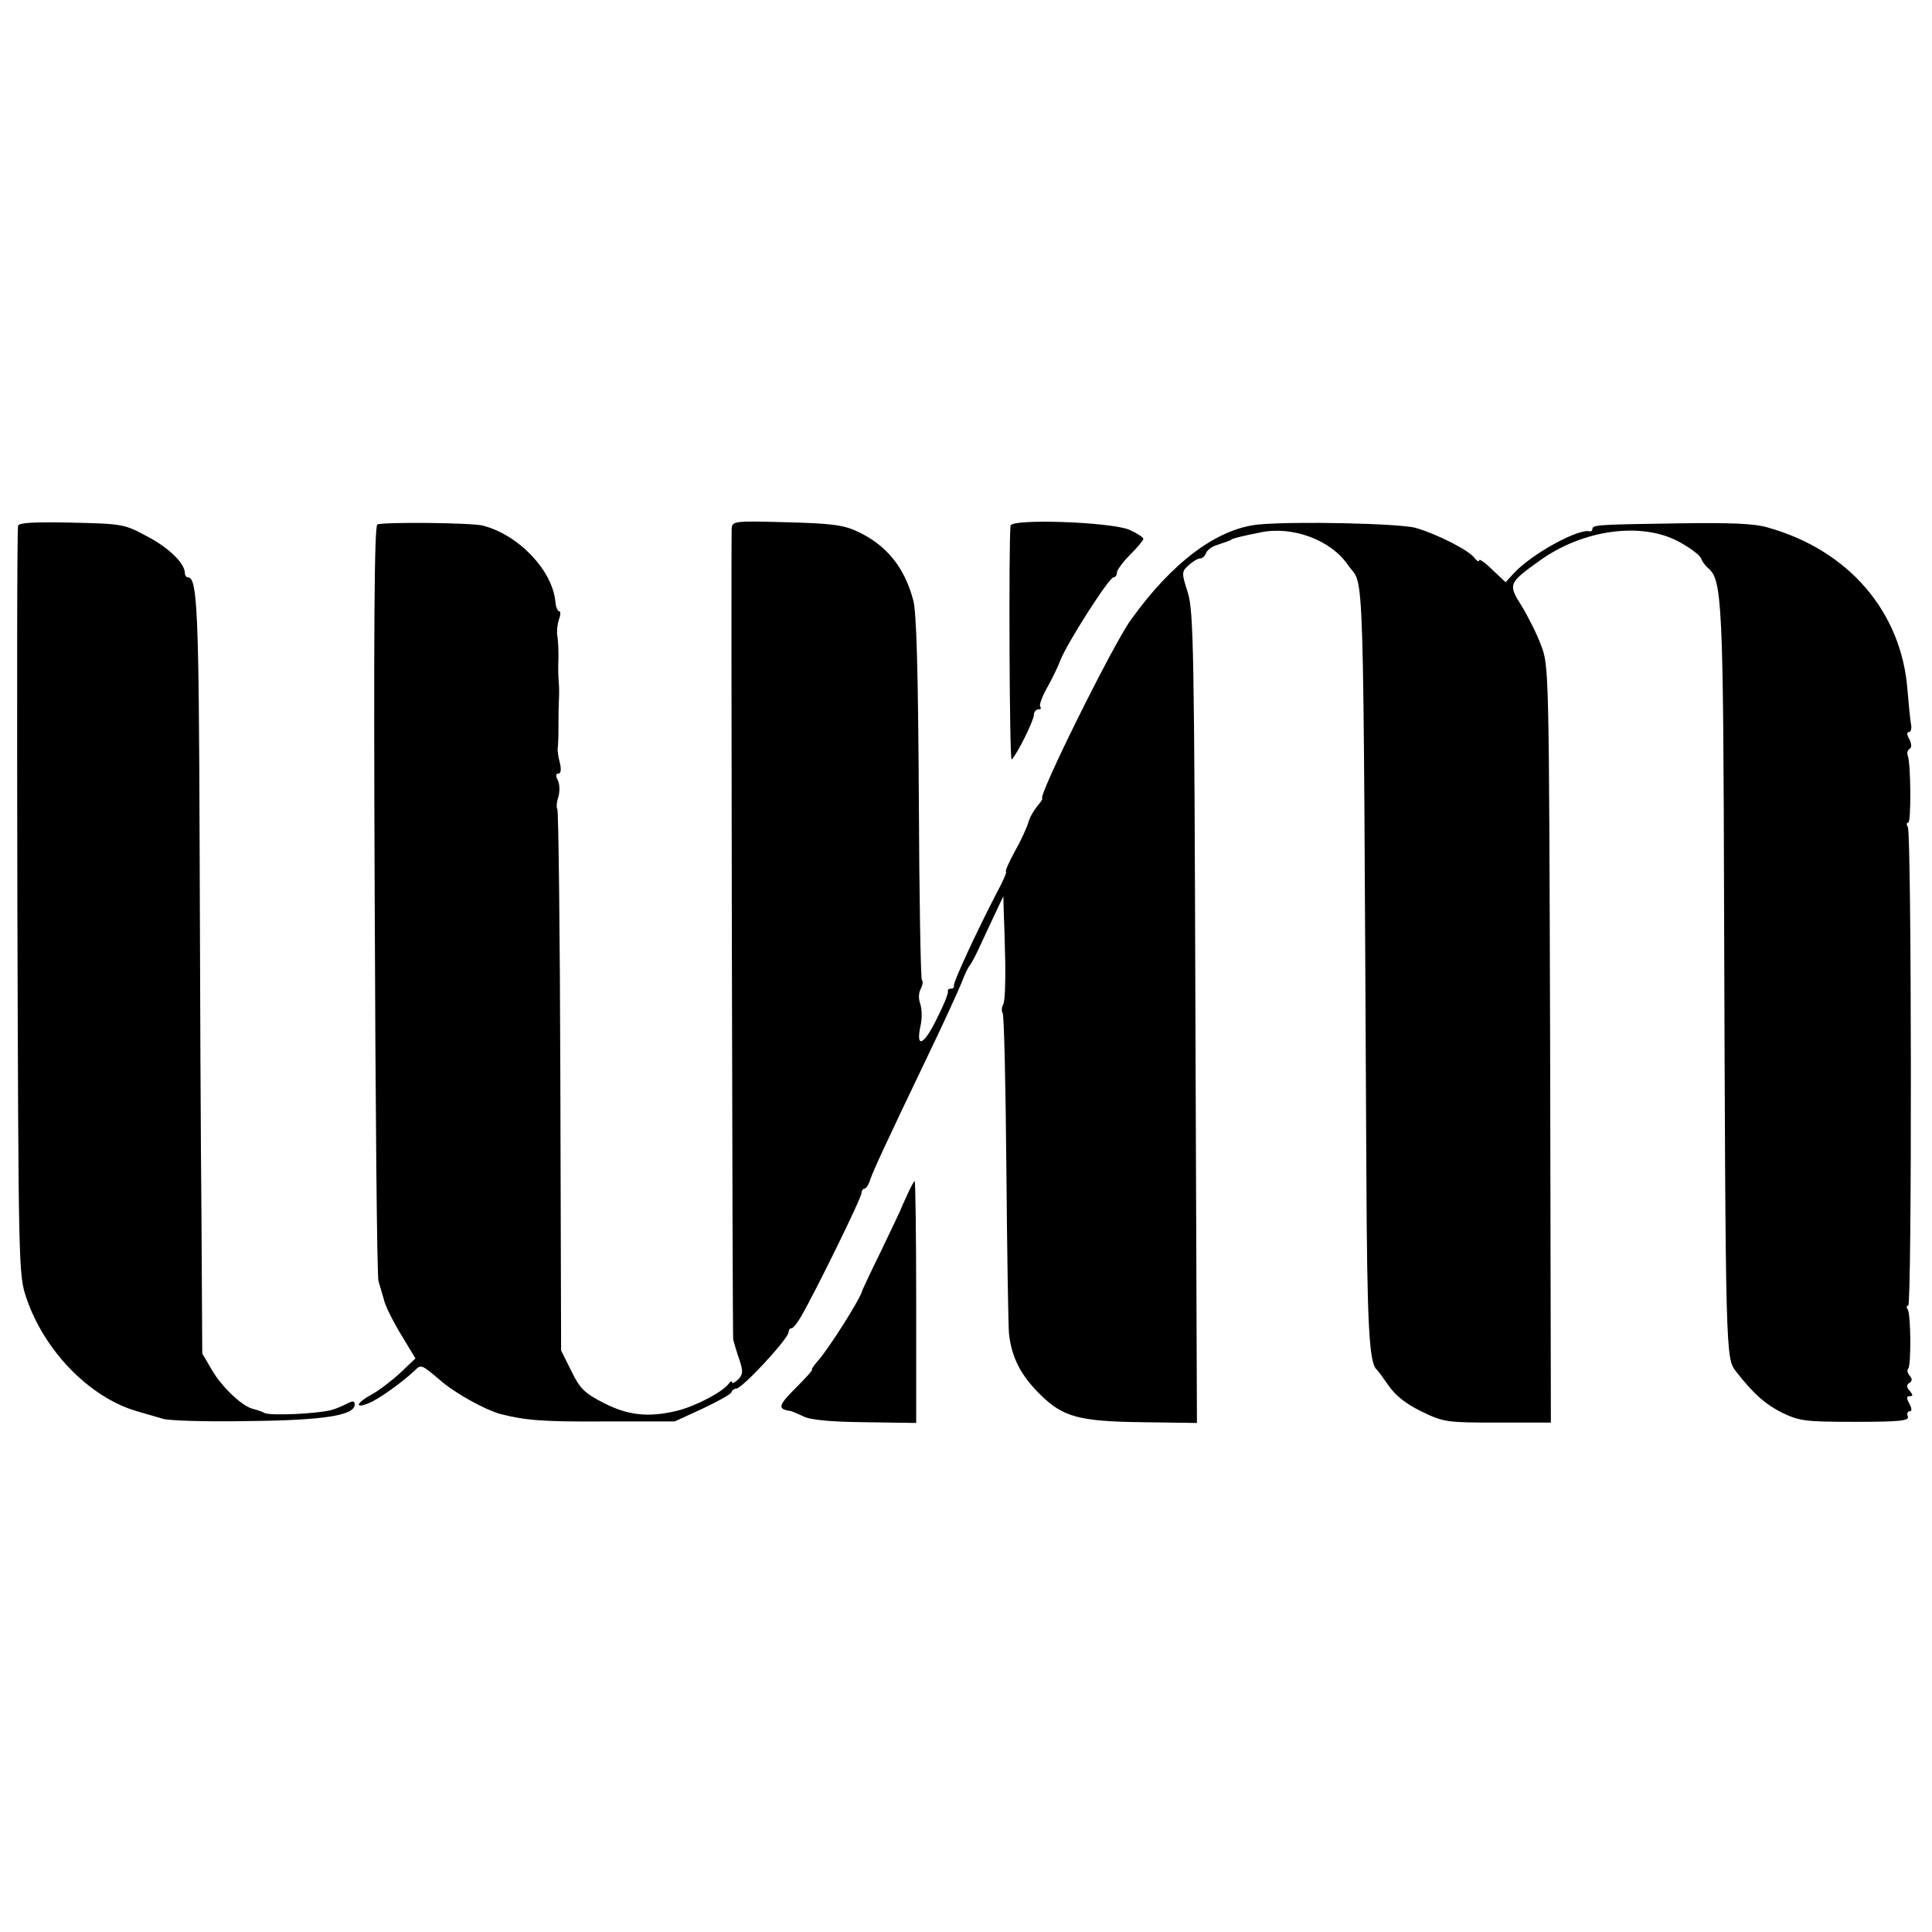 <?xml version="1.0" standalone="no"?>
<!DOCTYPE svg PUBLIC "-//W3C//DTD SVG 20010904//EN"
 "http://www.w3.org/TR/2001/REC-SVG-20010904/DTD/svg10.dtd">
<svg version="1.0" xmlns="http://www.w3.org/2000/svg"
 width="512pt" height="512pt" viewBox="0 0 512 512"
 preserveAspectRatio="xMidYMid meet">
<g transform="translate(0,512) scale(0.1,-0.1)"
fill="#000000" stroke="none">
<path d="M48 3727 c-3 -7 -3 -456 -2 -998 3 -970 3 -988 24 -1049 47 -139 166
-262 290 -299 25 -7 57 -17 72 -21 15 -5 116 -8 225 -6 202 2 283 15 283 44 0
10 -5 10 -21 2 -11 -6 -30 -14 -42 -17 -41 -10 -157 -15 -175 -8 -9 5 -23 9
-30 11 -28 5 -83 57 -109 101 l-27 46 -2 351 c-2 193 -4 643 -5 1001 -2 619
-6 705 -31 705 -4 0 -8 5 -8 11 0 26 -43 68 -101 98 -59 32 -65 33 -199 36
-98 2 -140 0 -142 -8z"/>
<path d="M1000 3730 c-8 -5 -10 -276 -7 -996 2 -544 6 -998 10 -1009 3 -11 11
-36 16 -55 6 -19 27 -60 47 -92 l35 -58 -41 -39 c-23 -21 -57 -47 -76 -57 -40
-22 -45 -38 -8 -23 25 9 89 55 122 86 18 18 18 18 70 -26 39 -34 118 -77 157
-88 67 -17 112 -21 274 -20 l189 0 74 34 c40 19 75 38 76 43 2 6 8 10 13 10
16 0 139 133 139 150 0 6 3 10 8 10 4 0 16 15 26 33 36 62 159 312 159 325 0
6 4 12 8 12 4 0 11 10 15 23 7 22 34 81 159 342 37 77 74 158 83 180 8 22 18
42 21 45 3 3 13 21 22 40 9 19 28 60 42 90 l26 55 1 -40 c1 -22 3 -83 4 -135
1 -52 -1 -102 -5 -111 -5 -9 -5 -19 -2 -23 4 -4 8 -190 10 -414 2 -224 5 -420
7 -437 7 -63 32 -111 83 -161 60 -59 102 -71 271 -73 l144 -2 -4 1072 c-3 978
-5 1078 -20 1128 -17 53 -17 56 2 73 11 10 24 18 30 18 6 0 13 6 16 14 3 8 15
17 27 21 32 11 37 12 40 15 3 3 27 9 77 19 85 18 187 -20 232 -86 45 -65 40
81 49 -1608 2 -406 7 -509 28 -525 3 -3 17 -22 31 -42 17 -25 45 -48 86 -68
60 -29 66 -30 203 -30 l141 0 -2 1003 c-3 989 -3 1003 -24 1057 -11 30 -35 77
-52 105 -36 57 -34 60 48 119 115 83 271 104 370 50 29 -16 55 -35 58 -44 3
-8 11 -19 18 -25 38 -31 41 -85 43 -905 4 -1192 4 -1189 32 -1225 46 -59 77
-86 120 -108 48 -23 61 -25 196 -25 119 0 143 3 139 14 -3 8 -1 14 5 14 6 0 6
7 -1 20 -8 15 -8 20 1 20 9 0 9 3 0 14 -9 10 -9 16 -1 21 8 5 8 11 1 19 -6 7
-8 16 -4 19 8 9 7 142 -1 156 -4 6 -4 11 1 11 10 0 9 1252 -1 1268 -4 7 -4 12
1 12 8 0 7 155 -1 177 -3 7 -1 15 4 18 7 4 6 13 0 26 -7 12 -7 19 -1 19 5 0 8
10 5 23 -2 12 -6 52 -9 89 -16 207 -156 370 -370 430 -37 11 -100 13 -240 11
-211 -3 -225 -4 -225 -15 0 -4 -3 -7 -7 -6 -30 8 -154 -60 -201 -111 l-22 -24
-35 33 c-19 19 -35 30 -35 25 0 -5 -6 -2 -13 7 -15 20 -97 62 -155 79 -42 12
-324 18 -417 9 -110 -11 -230 -101 -339 -254 -49 -69 -246 -467 -234 -472 2
-1 -4 -10 -13 -20 -9 -11 -20 -30 -24 -44 -4 -14 -20 -49 -36 -77 -16 -29 -26
-53 -23 -53 3 0 -8 -26 -25 -57 -51 -98 -116 -238 -113 -245 1 -5 -2 -8 -8 -8
-6 0 -9 -3 -8 -7 2 -5 -12 -39 -31 -76 -34 -69 -55 -76 -41 -13 4 18 3 42 -1
55 -5 13 -5 30 1 40 5 10 7 21 3 24 -3 4 -7 221 -8 484 -2 334 -6 492 -15 523
-23 87 -72 147 -149 182 -36 17 -70 21 -188 24 -142 4 -143 3 -144 -19 -2 -60
2 -2134 4 -2147 2 -8 9 -32 16 -52 11 -33 10 -40 -3 -54 -9 -8 -16 -12 -16 -7
0 4 -4 3 -8 -3 -15 -22 -89 -61 -139 -73 -75 -18 -130 -12 -195 22 -49 25 -62
38 -84 84 l-27 54 -2 715 c-1 393 -5 717 -8 720 -3 3 -2 18 3 33 4 15 3 35 -2
44 -6 11 -5 17 2 17 6 0 8 10 4 27 -4 15 -7 33 -6 40 1 7 2 30 2 51 0 20 0 53
1 72 1 19 1 41 0 48 -2 26 -2 38 -1 72 0 19 -1 44 -3 55 -2 11 0 30 4 43 5 12
5 22 1 22 -4 0 -9 11 -10 24 -7 83 -96 178 -192 203 -28 8 -269 10 -280 3z"/>
<path d="M2678 3727 c-5 -45 -3 -626 3 -620 15 15 59 104 59 119 0 7 5 14 12
14 6 0 8 3 5 7 -4 3 4 25 16 47 13 23 30 57 37 76 18 46 129 220 141 220 5 0
9 6 9 13 0 6 16 28 35 47 19 19 35 38 35 42 0 4 -17 15 -37 24 -50 21 -312 30
-315 11z"/>
<path d="M2404 1953 c-10 -21 -18 -40 -19 -43 -1 -3 -24 -50 -50 -105 -27 -55
-49 -102 -50 -105 -3 -19 -89 -155 -118 -187 -11 -13 -18 -23 -15 -23 3 0 -17
-22 -44 -49 -45 -45 -48 -55 -15 -60 4 0 20 -7 35 -14 18 -10 71 -15 163 -16
l137 -2 0 320 c0 177 -2 321 -4 321 -2 0 -11 -17 -20 -37z"/>
</g>
</svg>
